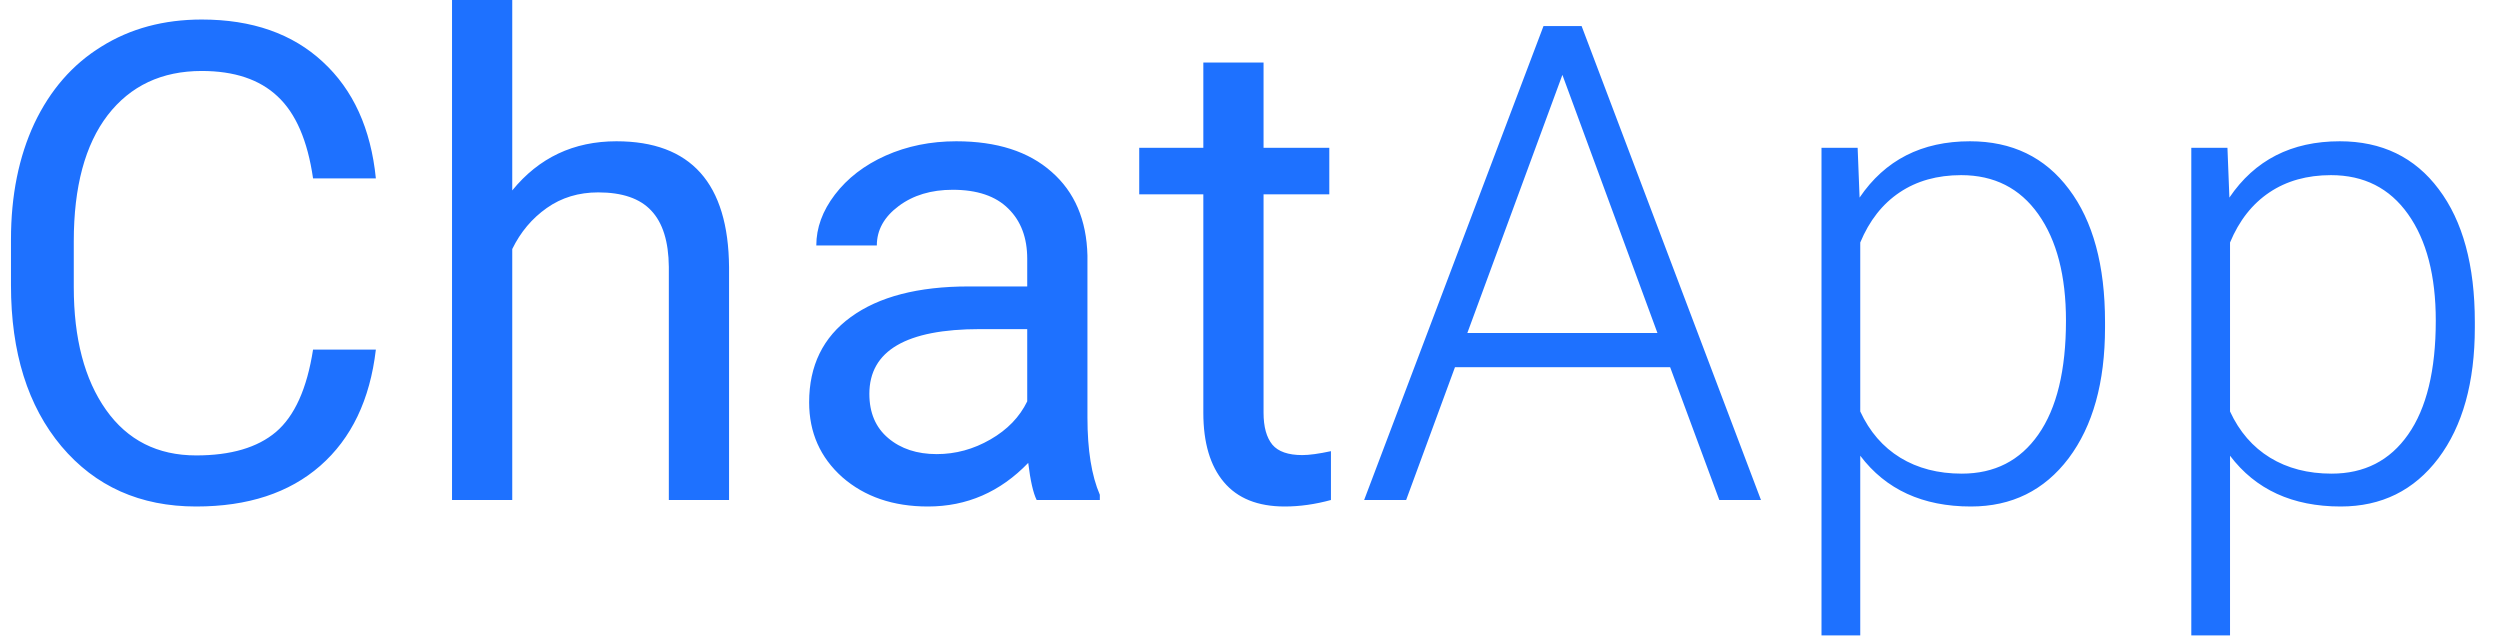 <svg width="90" height="23" viewBox="0 0 90 23" fill="none" xmlns="http://www.w3.org/2000/svg">
<path d="M13.531 12.586C13.32 14.391 12.652 15.785 11.527 16.77C10.41 17.746 8.922 18.234 7.062 18.234C5.047 18.234 3.43 17.512 2.211 16.066C1 14.621 0.395 12.688 0.395 10.266V8.625C0.395 7.039 0.676 5.645 1.238 4.441C1.809 3.238 2.613 2.316 3.652 1.676C4.691 1.027 5.895 0.703 7.262 0.703C9.074 0.703 10.527 1.211 11.621 2.227C12.715 3.234 13.352 4.633 13.531 6.422H11.27C11.074 5.062 10.648 4.078 9.992 3.469C9.344 2.859 8.434 2.555 7.262 2.555C5.824 2.555 4.695 3.086 3.875 4.148C3.062 5.211 2.656 6.723 2.656 8.684V10.336C2.656 12.188 3.043 13.66 3.816 14.754C4.59 15.848 5.672 16.395 7.062 16.395C8.312 16.395 9.27 16.113 9.934 15.551C10.605 14.98 11.051 13.992 11.27 12.586H13.531ZM18.441 6.855C19.402 5.676 20.652 5.086 22.191 5.086C24.871 5.086 26.223 6.598 26.246 9.621V18H24.078V9.609C24.07 8.695 23.859 8.02 23.445 7.582C23.039 7.145 22.402 6.926 21.535 6.926C20.832 6.926 20.215 7.113 19.684 7.488C19.152 7.863 18.738 8.355 18.441 8.965V18H16.273V0H18.441V6.855ZM37.32 18C37.195 17.75 37.094 17.305 37.016 16.664C36.008 17.711 34.805 18.234 33.406 18.234C32.156 18.234 31.129 17.883 30.324 17.18C29.527 16.469 29.129 15.57 29.129 14.484C29.129 13.164 29.629 12.141 30.629 11.414C31.637 10.68 33.051 10.312 34.871 10.312H36.98V9.316C36.98 8.559 36.754 7.957 36.301 7.512C35.848 7.059 35.18 6.832 34.297 6.832C33.523 6.832 32.875 7.027 32.352 7.418C31.828 7.809 31.566 8.281 31.566 8.836H29.387C29.387 8.203 29.609 7.594 30.055 7.008C30.508 6.414 31.117 5.945 31.883 5.602C32.656 5.258 33.504 5.086 34.426 5.086C35.887 5.086 37.031 5.453 37.859 6.188C38.688 6.914 39.117 7.918 39.148 9.199V15.035C39.148 16.199 39.297 17.125 39.594 17.812V18H37.32ZM33.723 16.348C34.402 16.348 35.047 16.172 35.656 15.82C36.266 15.469 36.707 15.012 36.98 14.449V11.848H35.281C32.625 11.848 31.297 12.625 31.297 14.18C31.297 14.859 31.523 15.391 31.977 15.773C32.43 16.156 33.012 16.348 33.723 16.348ZM45.488 2.25V5.32H47.855V6.996H45.488V14.859C45.488 15.367 45.594 15.75 45.805 16.008C46.016 16.258 46.375 16.383 46.883 16.383C47.133 16.383 47.477 16.336 47.914 16.242V18C47.344 18.156 46.789 18.234 46.25 18.234C45.281 18.234 44.551 17.941 44.059 17.355C43.566 16.77 43.32 15.938 43.32 14.859V6.996H41.012V5.32H43.32V2.25H45.488ZM60.125 13.219H52.379L50.621 18H49.109L55.566 0.938H56.938L63.395 18H61.895L60.125 13.219ZM52.824 11.988H59.668L56.246 2.695L52.824 11.988ZM75.781 11.789C75.781 13.766 75.344 15.336 74.469 16.5C73.594 17.656 72.422 18.234 70.953 18.234C69.219 18.234 67.891 17.625 66.969 16.406V22.875H65.574V5.32H66.875L66.945 7.113C67.859 5.762 69.184 5.086 70.918 5.086C72.434 5.086 73.621 5.66 74.481 6.809C75.348 7.957 75.781 9.551 75.781 11.59V11.789ZM74.375 11.543C74.375 9.926 74.043 8.648 73.379 7.711C72.715 6.773 71.789 6.305 70.602 6.305C69.742 6.305 69.004 6.512 68.387 6.926C67.769 7.34 67.297 7.941 66.969 8.73V14.812C67.305 15.539 67.785 16.094 68.41 16.477C69.035 16.859 69.773 17.051 70.625 17.051C71.805 17.051 72.723 16.582 73.379 15.645C74.043 14.699 74.375 13.332 74.375 11.543ZM89.094 11.789C89.094 13.766 88.656 15.336 87.781 16.5C86.906 17.656 85.734 18.234 84.266 18.234C82.531 18.234 81.203 17.625 80.281 16.406V22.875H78.887V5.32H80.188L80.258 7.113C81.172 5.762 82.496 5.086 84.231 5.086C85.746 5.086 86.934 5.66 87.793 6.809C88.66 7.957 89.094 9.551 89.094 11.59V11.789ZM87.688 11.543C87.688 9.926 87.356 8.648 86.691 7.711C86.027 6.773 85.102 6.305 83.914 6.305C83.055 6.305 82.316 6.512 81.699 6.926C81.082 7.34 80.609 7.941 80.281 8.73V14.812C80.617 15.539 81.098 16.094 81.723 16.477C82.348 16.859 83.086 17.051 83.938 17.051C85.117 17.051 86.035 16.582 86.691 15.645C87.356 14.699 87.688 13.332 87.688 11.543Z" fill="#1E71FF"/>
</svg>
